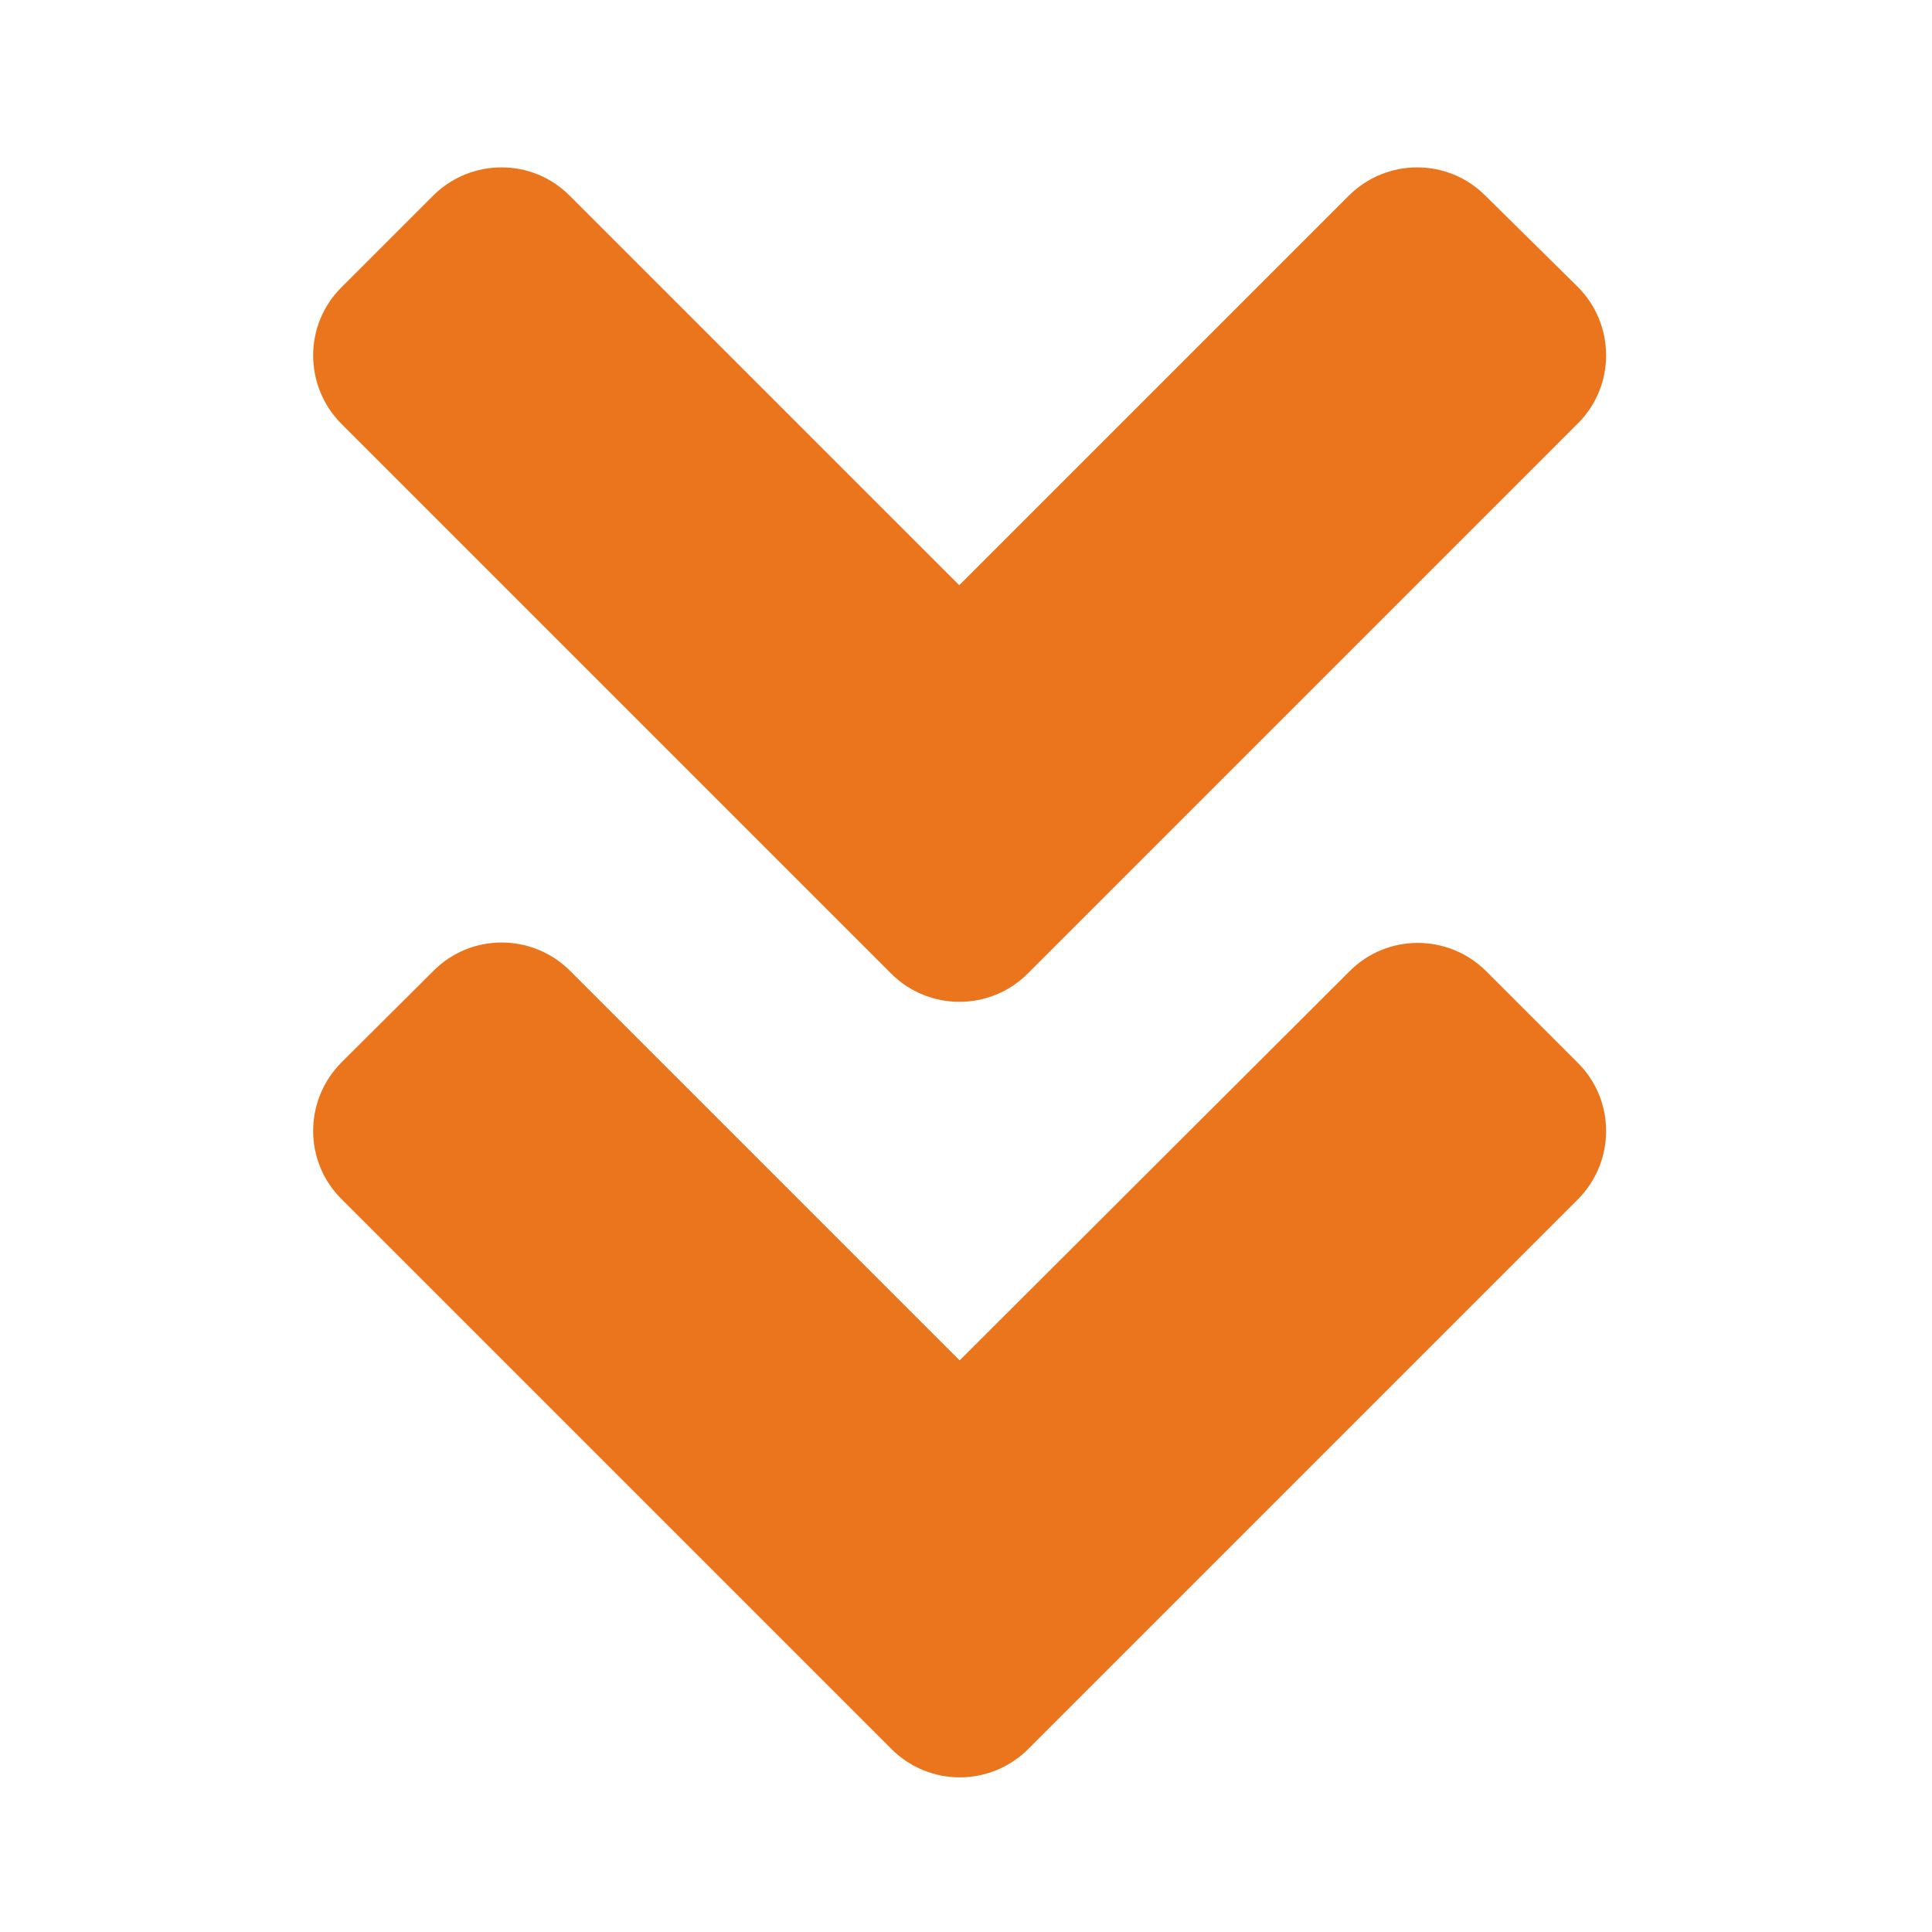 <?xml version="1.0" encoding="UTF-8"?>
<!DOCTYPE svg PUBLIC "-//W3C//DTD SVG 1.1//EN" "http://www.w3.org/Graphics/SVG/1.1/DTD/svg11.dtd">
<!-- Creator: CorelDRAW 2019 -->
<svg xmlns="http://www.w3.org/2000/svg" xml:space="preserve" width="18mm" height="18mm" version="1.1" style="shape-rendering:geometricPrecision; text-rendering:geometricPrecision; image-rendering:optimizeQuality; fill-rule:evenodd; clip-rule:evenodd"
viewBox="0 0 1800 1800"
 xmlns:xlink="http://www.w3.org/1999/xlink"
 xmlns:xodm="http://www.corel.com/coreldraw/odm/2003"
 aria-hidden="true"
 focusable="false"
 data-prefix="fas"
 data-icon="angle-double-down"
 role="img">
 <defs>
  <style type="text/css">
   <![CDATA[
    .fil0 {fill:#EA751C}
   ]]>
  </style>
 </defs>
 <g id="Warstwa_x0020_1">
  <path class="fil0" d="M830.09 906.89l-511.8 -511.8c-35.38,-35.37 -35.38,-92.58 0,-127.57l85.05 -85.05c35.37,-35.38 92.57,-35.38 127.57,0l362.78 362.77 362.78 -362.77c35.38,-35.38 92.58,-35.38 127.58,0l85.8 84.67c35.38,35.37 35.38,92.58 0,127.57l-511.8 511.81c-35.38,35.75 -92.58,35.75 -127.96,0.37l0 0zm127.96 722.55l511.8 -511.8c35.38,-35.38 35.38,-92.58 0,-127.58l-85.05 -85.05c-35.37,-35.37 -92.57,-35.37 -127.57,0l-363.16 362.41 -362.78 -362.78c-35.38,-35.38 -92.58,-35.38 -127.58,0l-85.42 85.05c-35.38,35.37 -35.38,92.57 0,127.57l511.8 511.81c35.38,35.75 92.58,35.75 127.96,0.37l0 0z"/>
 </g>
</svg>
